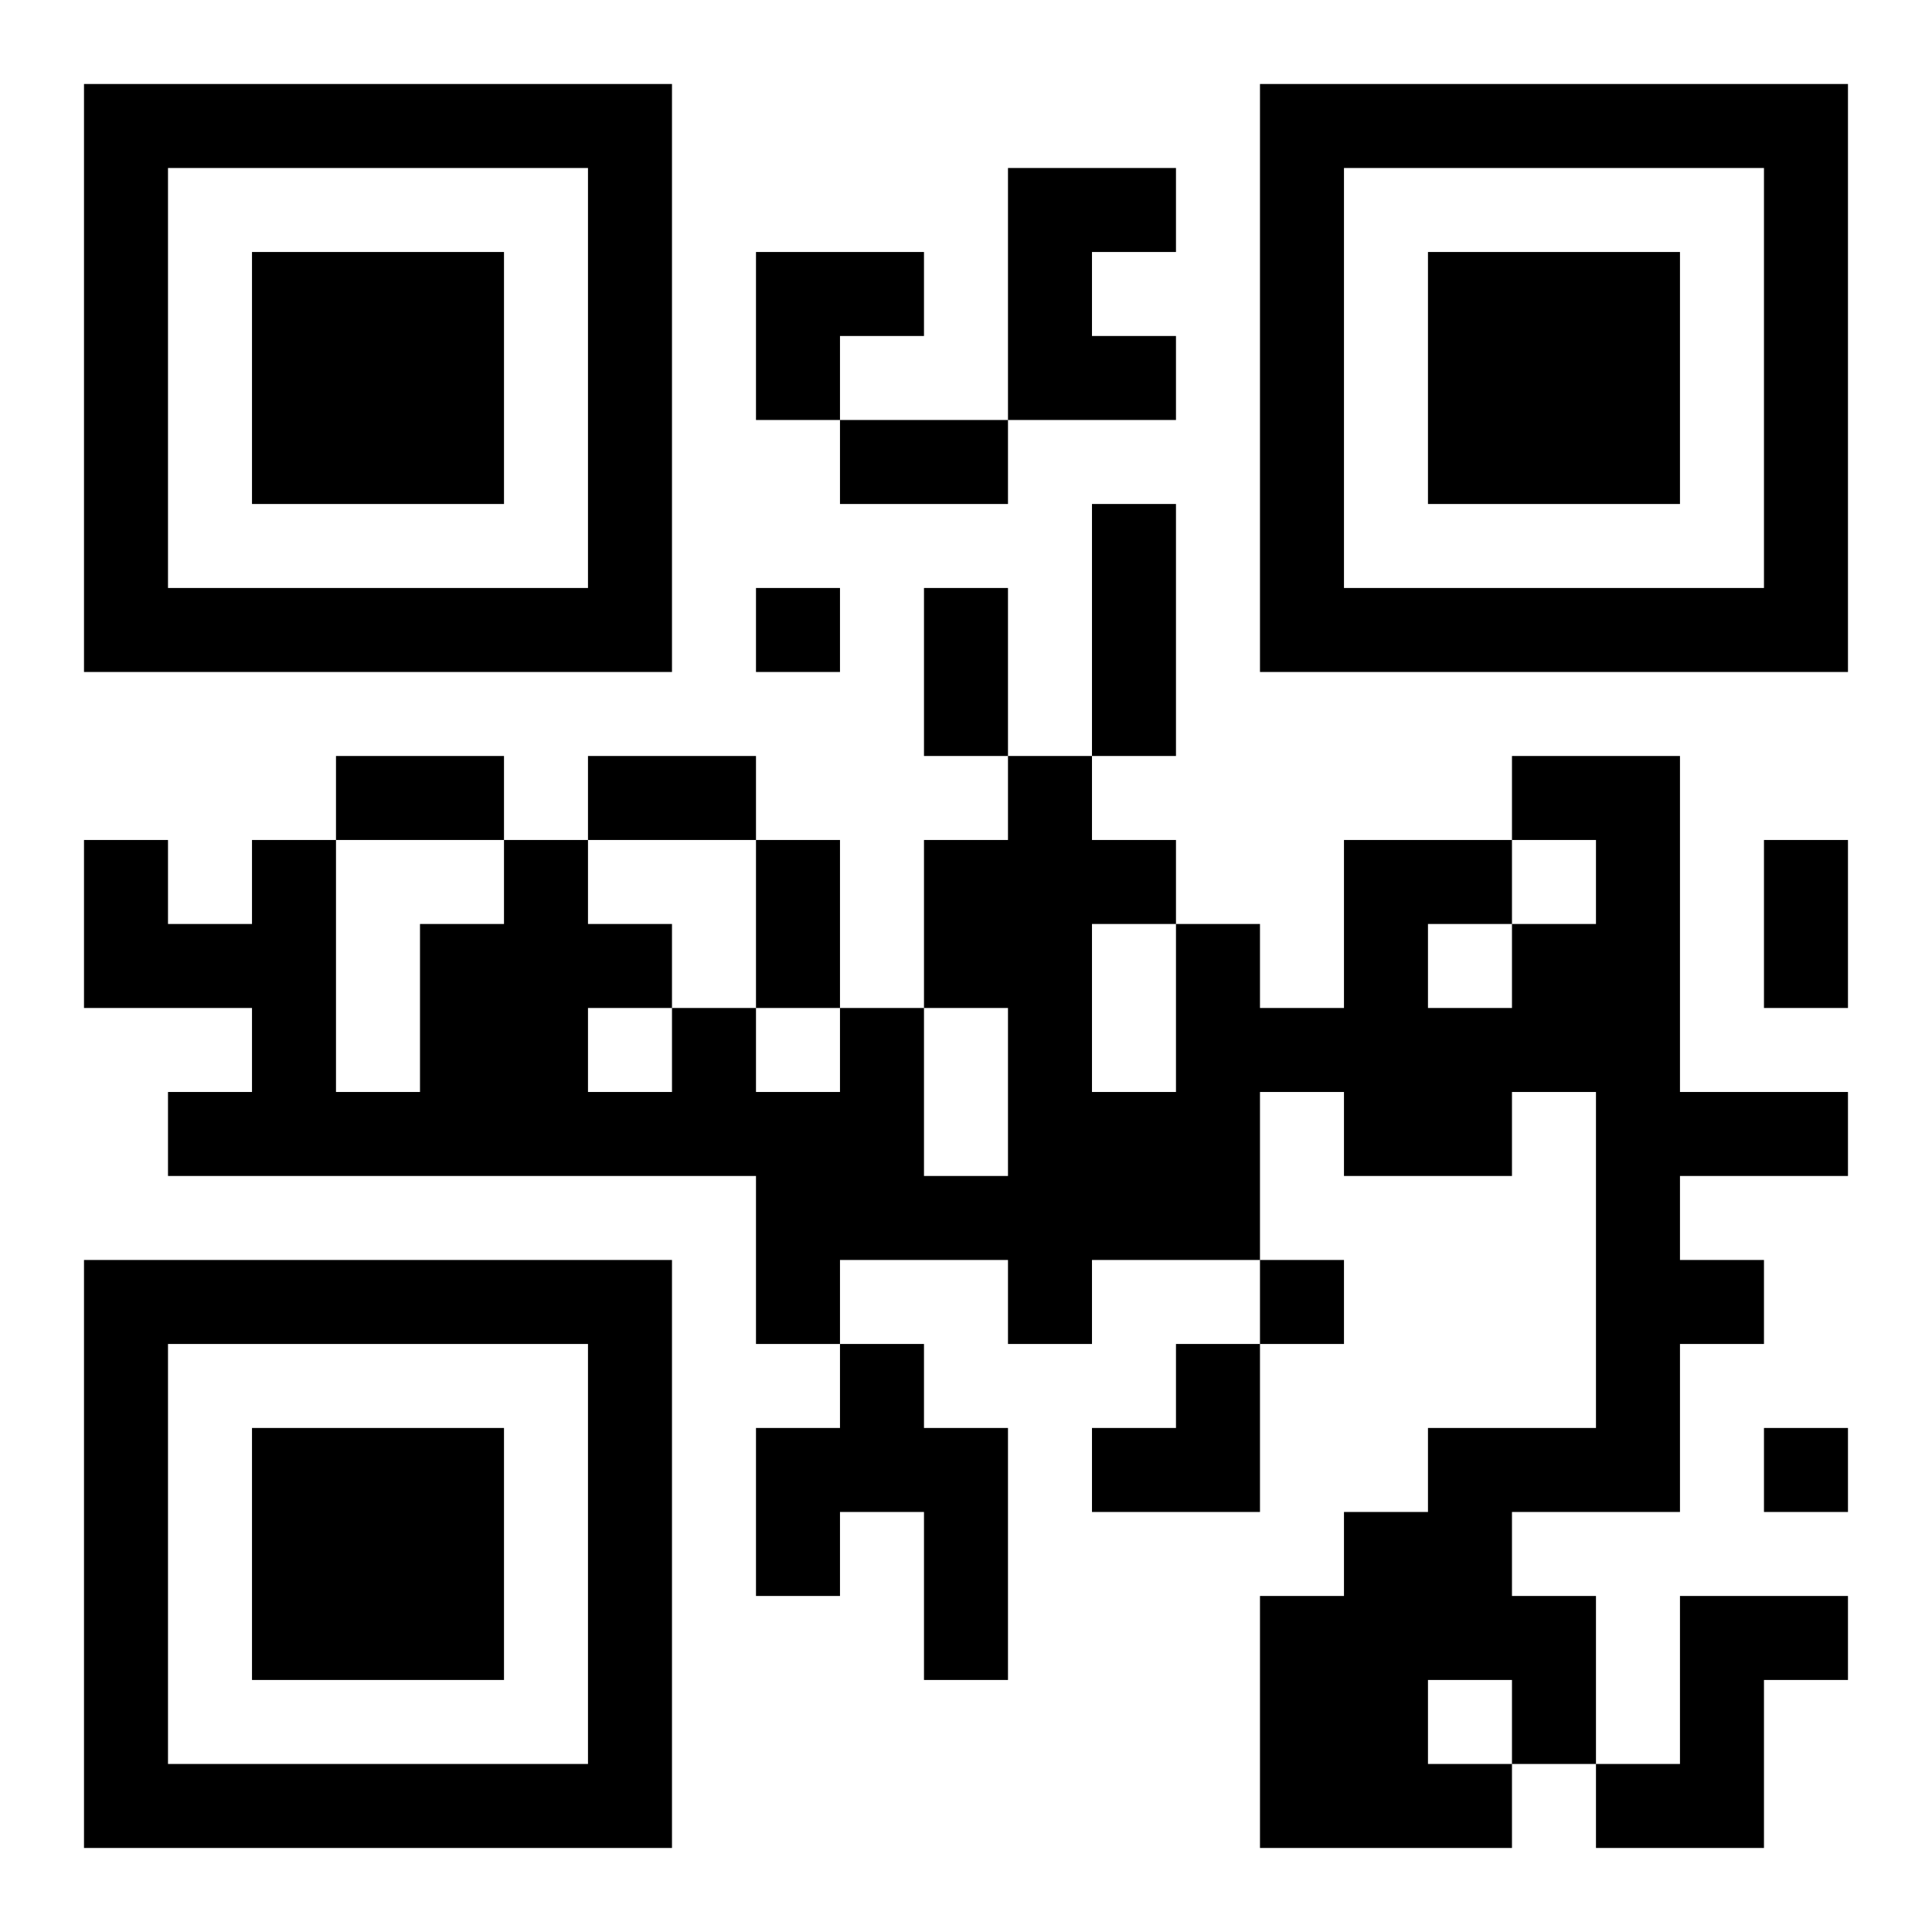 <?xml version="1.0" encoding="UTF-8"?>
<svg xmlns="http://www.w3.org/2000/svg" version="1.1" width="400" height="400" viewBox="0 0 400 400"><rect x="0" y="0" width="400" height="400" fill="#ffffff"/><g transform="scale(17.391)"><g transform="translate(1,1)"><path fill-rule="evenodd" d="M11 1L11 4L9 4L9 3L10 3L10 2L8 2L8 4L9 4L9 5L11 5L11 4L13 4L13 3L12 3L12 2L13 2L13 1ZM12 5L12 8L11 8L11 6L10 6L10 8L11 8L11 9L10 9L10 11L9 11L9 9L8 9L8 8L6 8L6 9L5 9L5 8L3 8L3 9L2 9L2 10L1 10L1 9L0 9L0 11L2 11L2 12L1 12L1 13L8 13L8 15L9 15L9 16L8 16L8 18L9 18L9 17L10 17L10 19L11 19L11 16L10 16L10 15L9 15L9 14L11 14L11 15L12 15L12 14L14 14L14 15L13 15L13 16L12 16L12 17L14 17L14 15L15 15L15 14L14 14L14 12L15 12L15 13L17 13L17 12L18 12L18 16L16 16L16 17L15 17L15 18L14 18L14 21L17 21L17 20L18 20L18 21L20 21L20 19L21 19L21 18L19 18L19 20L18 20L18 18L17 18L17 17L19 17L19 15L20 15L20 14L19 14L19 13L21 13L21 12L19 12L19 8L17 8L17 9L15 9L15 11L14 11L14 10L13 10L13 9L12 9L12 8L13 8L13 5ZM8 6L8 7L9 7L9 6ZM3 9L3 12L4 12L4 10L5 10L5 9ZM6 9L6 10L7 10L7 11L6 11L6 12L7 12L7 11L8 11L8 12L9 12L9 11L8 11L8 9ZM17 9L17 10L16 10L16 11L17 11L17 10L18 10L18 9ZM20 9L20 11L21 11L21 9ZM12 10L12 12L13 12L13 10ZM10 11L10 13L11 13L11 11ZM20 16L20 17L21 17L21 16ZM16 19L16 20L17 20L17 19ZM0 0L0 7L7 7L7 0ZM1 1L1 6L6 6L6 1ZM2 2L2 5L5 5L5 2ZM14 0L14 7L21 7L21 0ZM15 1L15 6L20 6L20 1ZM16 2L16 5L19 5L19 2ZM0 14L0 21L7 21L7 14ZM1 15L1 20L6 20L6 15ZM2 16L2 19L5 19L5 16Z" fill="#000000"/></g></g></svg>
